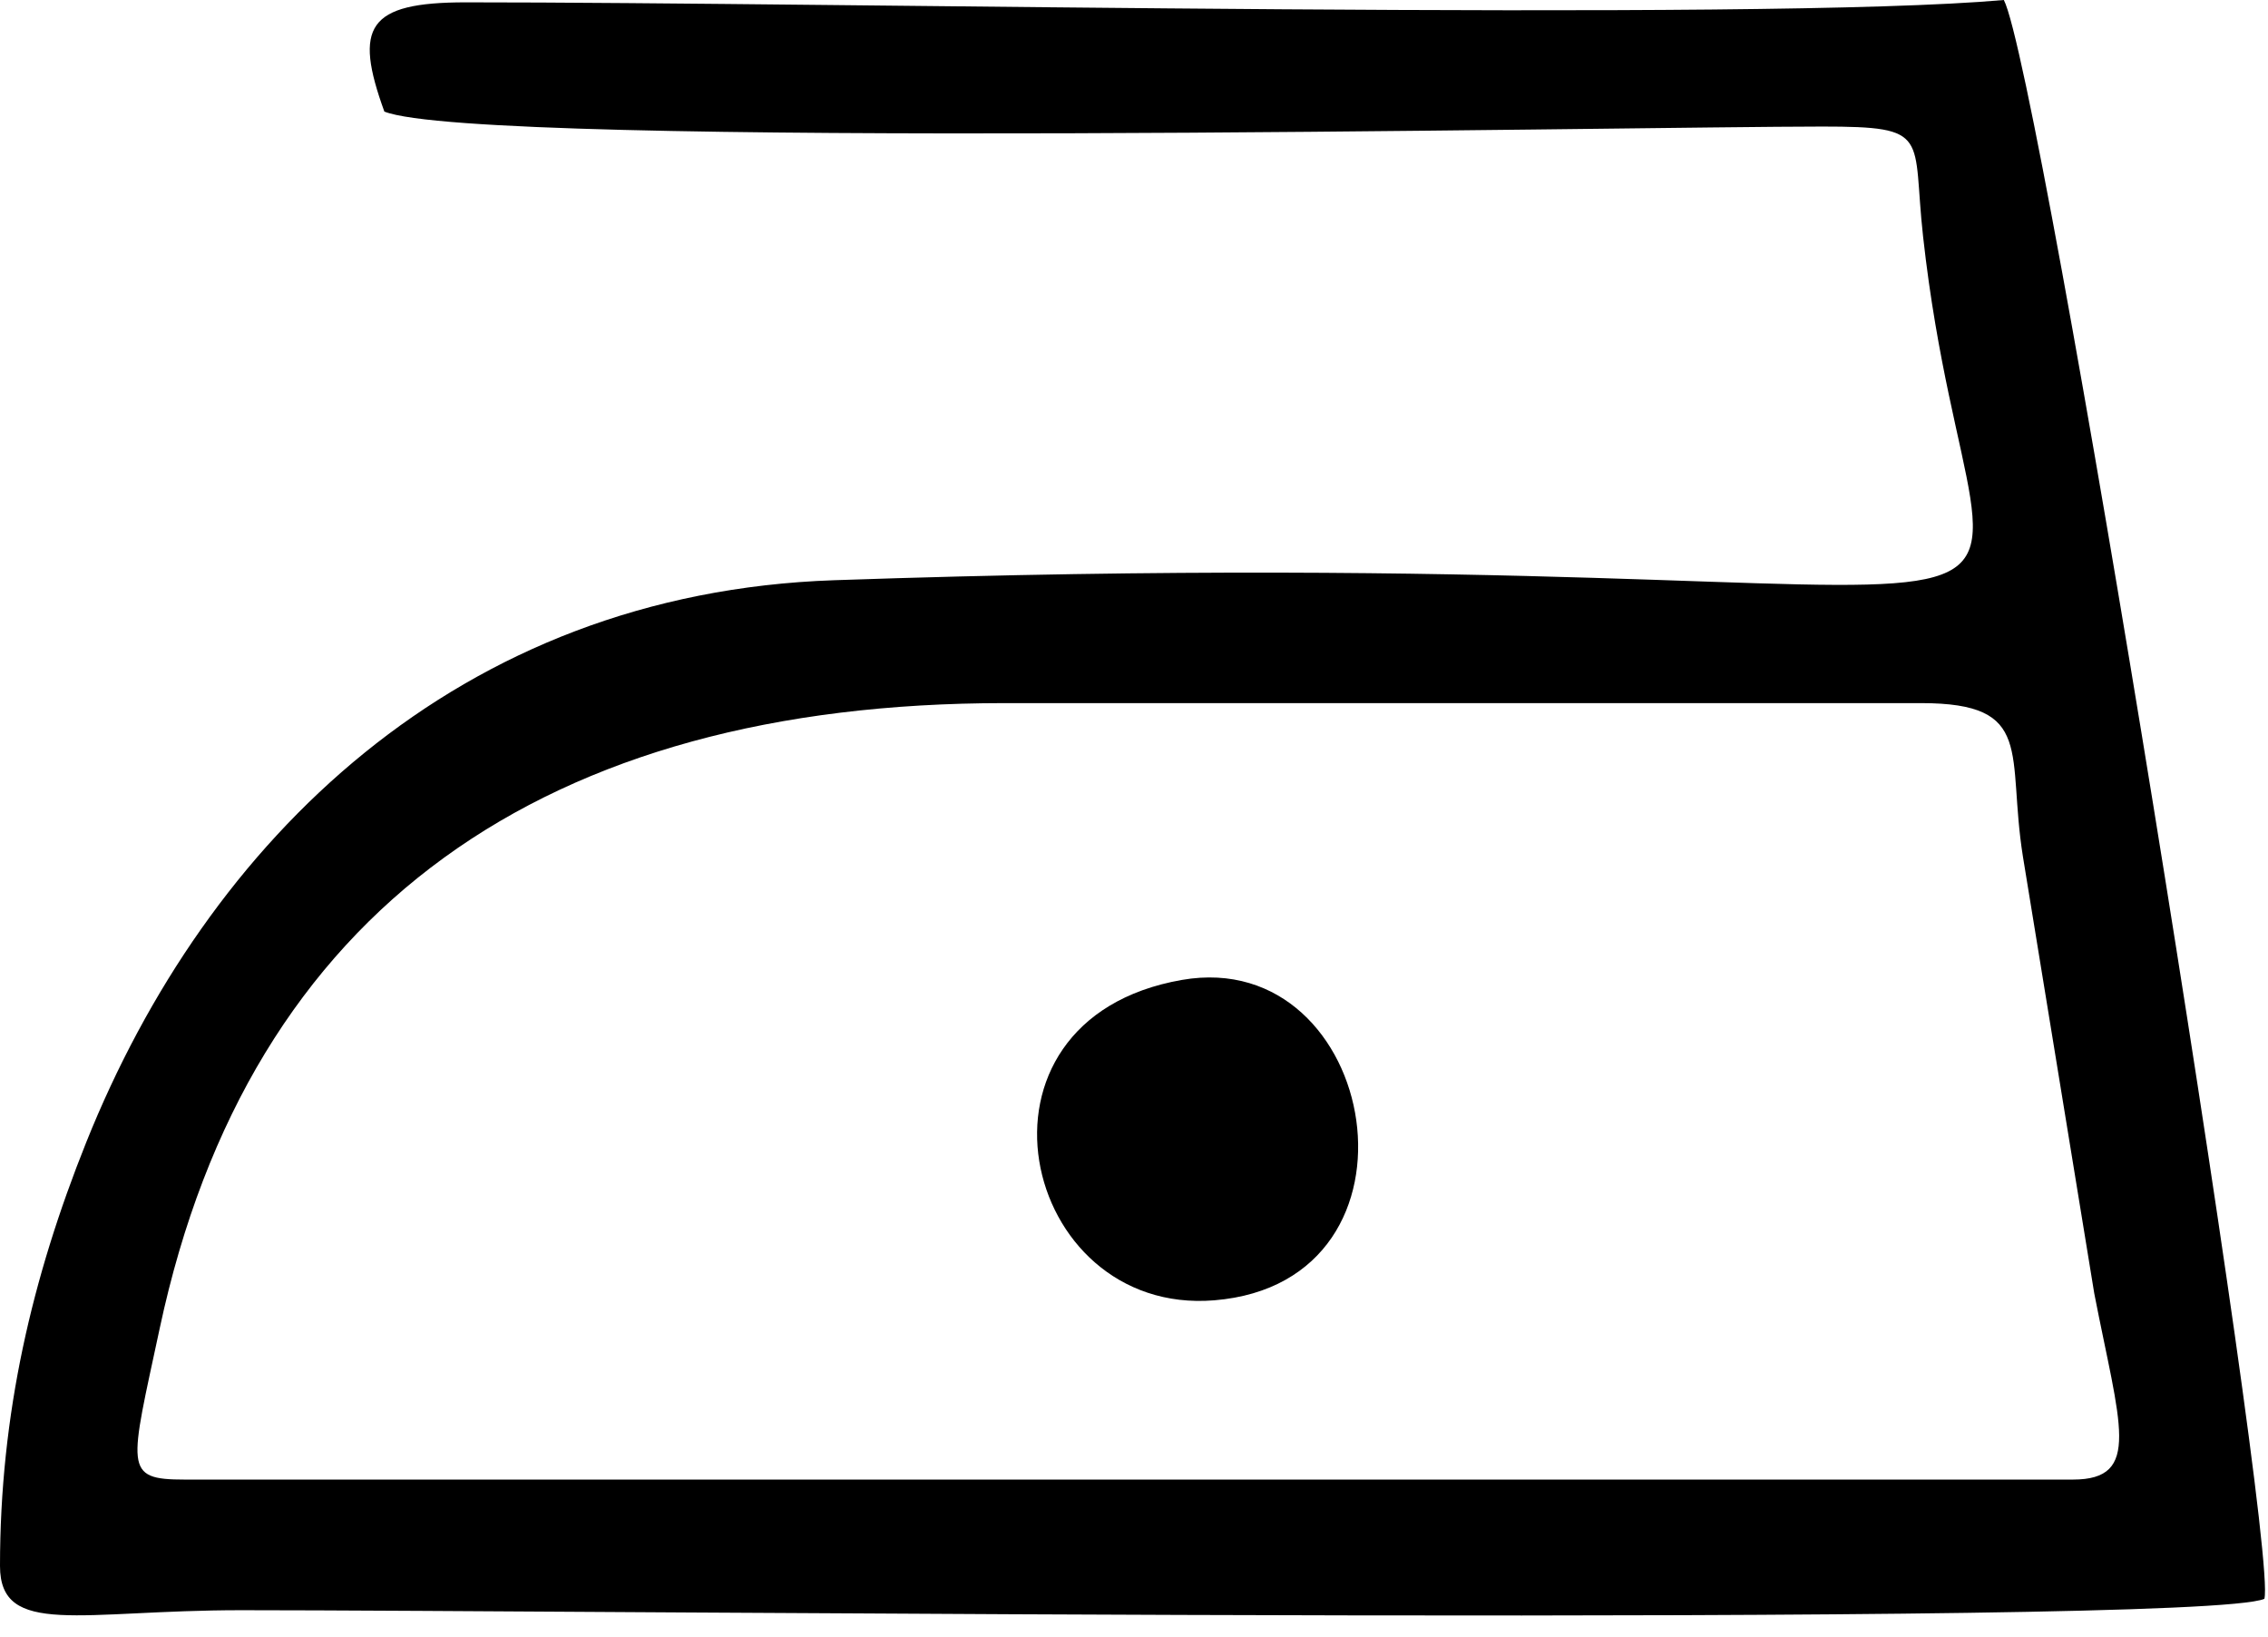 <?xml version="1.0" encoding="UTF-8" standalone="no"?><!DOCTYPE svg PUBLIC "-//W3C//DTD SVG 1.1//EN" "http://www.w3.org/Graphics/SVG/1.1/DTD/svg11.dtd"><svg width="100%" height="100%" viewBox="0 0 97 70" version="1.1" xmlns="http://www.w3.org/2000/svg" xmlns:xlink="http://www.w3.org/1999/xlink" xml:space="preserve" xmlns:serif="http://www.serif.com/" style="fill-rule:evenodd;clip-rule:evenodd;stroke-linejoin:round;stroke-miterlimit:2;"><path d="M7.896,63.264c-2.641,0 -2.345,-0.482 -1.064,-6.472c3.848,-18.006 16.527,-26.728 36.123,-26.728l39.208,0c4.907,0 3.65,2.146 4.356,6.567l3.051,18.676c1.088,5.602 2.054,7.957 -0.916,7.957l-80.758,0Zm8.543,-58.493c4.055,1.62 53.495,0.64 61.498,0.64c4.702,0 3.832,0.38 4.311,4.702c2.404,21.688 12.306,12.669 -46.574,14.696c-16.09,0.553 -26.804,11.112 -31.986,24.034c-2.325,5.801 -3.688,11.643 -3.688,18.115c-0,3.06 3.459,1.891 10.312,1.891c14.324,-0.001 83.679,0.755 86.533,-0.486c0.619,-2.343 -9.583,-65.416 -11.143,-68.363c-10.425,0.929 -49.937,0.097 -65.787,0.1c-4.207,0.001 -4.793,1.042 -3.476,4.671Z"/><path d="M50.554,41.899c-9.815,1.707 -6.929,14.38 1.379,13.7c9.604,-0.786 7.054,-15.166 -1.379,-13.7Z"/></svg>